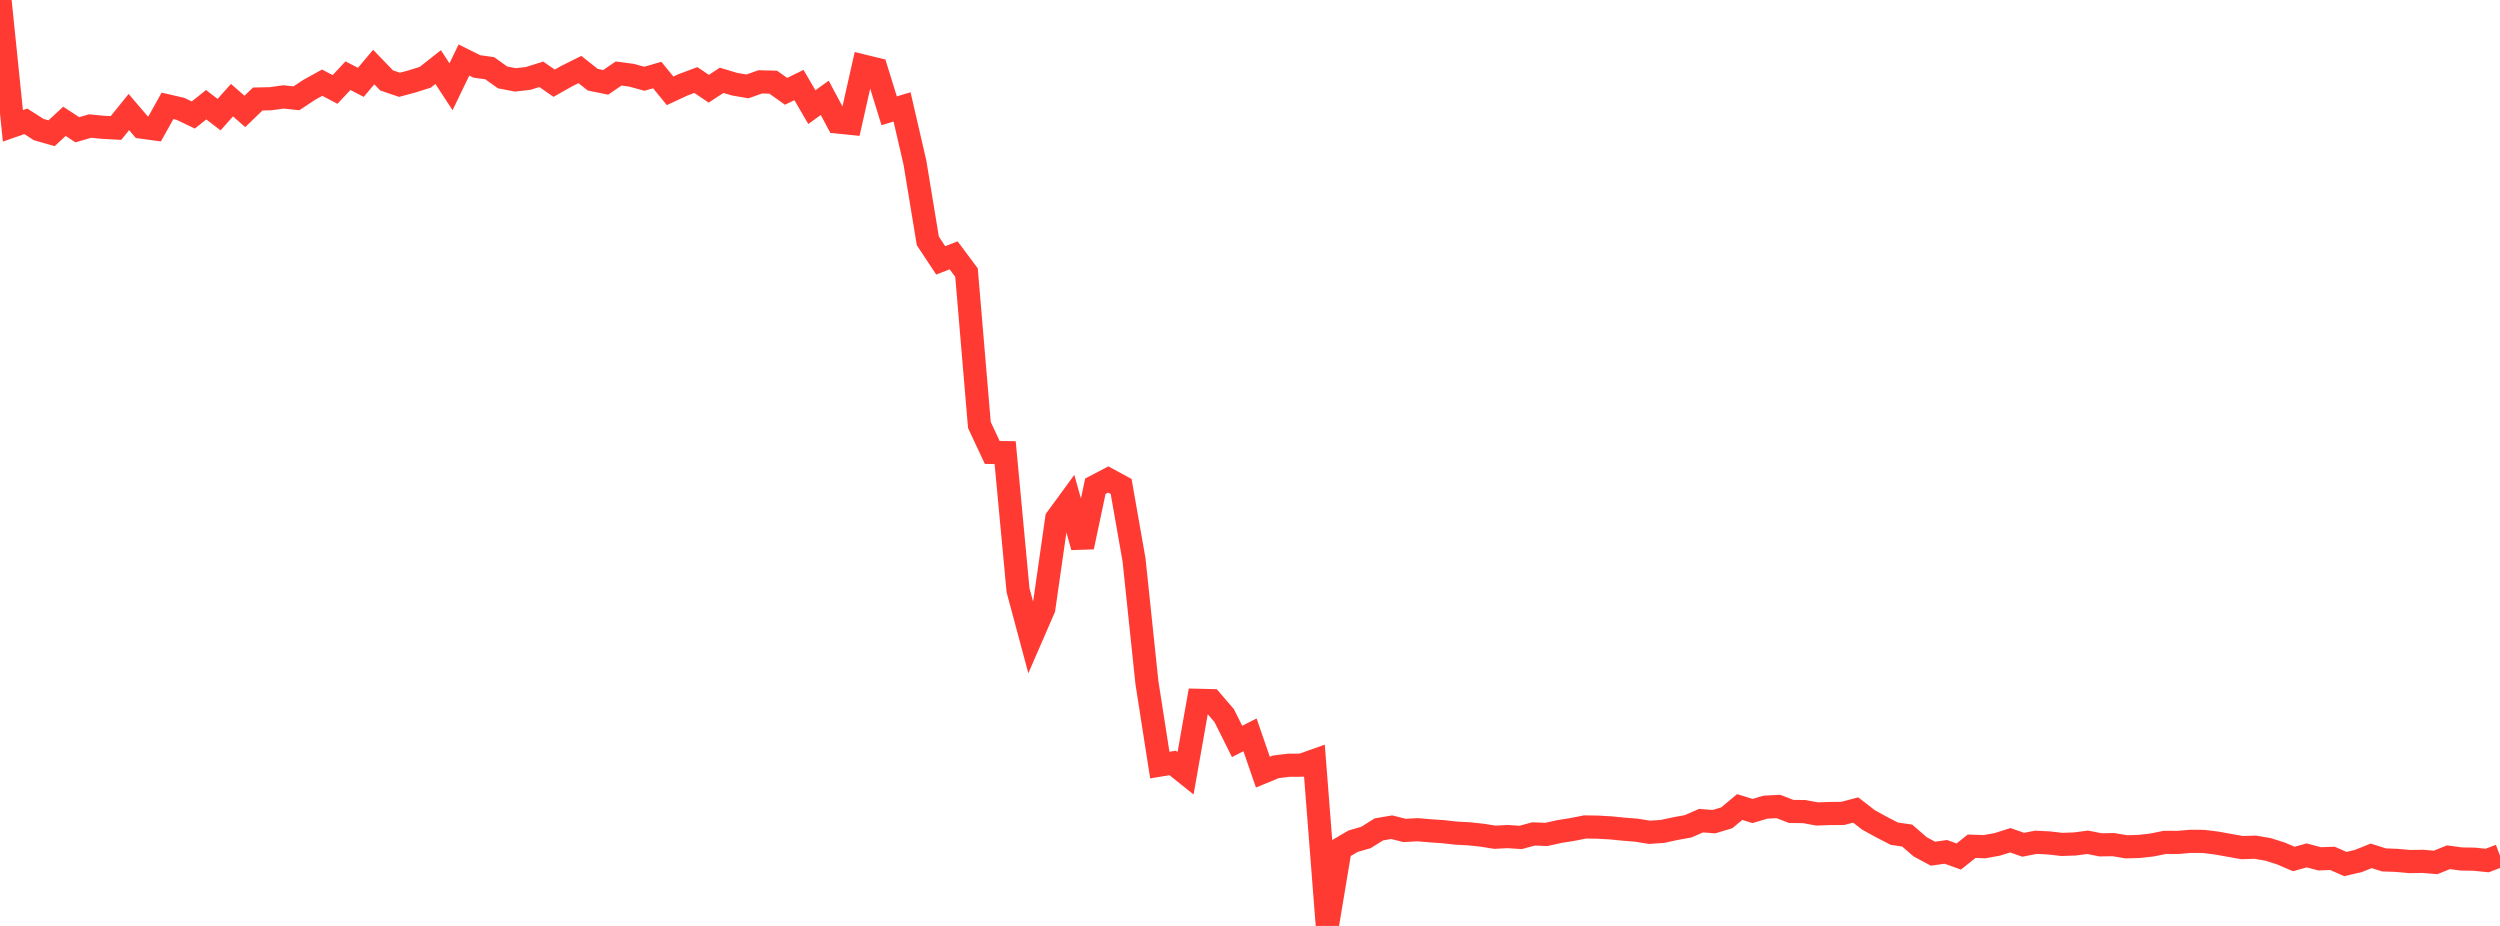 <?xml version="1.0" standalone="no"?>
<!DOCTYPE svg PUBLIC "-//W3C//DTD SVG 1.1//EN" "http://www.w3.org/Graphics/SVG/1.1/DTD/svg11.dtd">

<svg width="135" height="50" viewBox="0 0 135 50" preserveAspectRatio="none" 
  xmlns="http://www.w3.org/2000/svg"
  xmlns:xlink="http://www.w3.org/1999/xlink">


<polyline points="0.0, 0.0 0.696, 6.795 1.392, 6.551 2.088, 6.995 2.784, 7.196 3.479, 6.552 4.175, 7.007 4.871, 6.806 5.567, 6.875 6.263, 6.912 6.959, 6.051 7.655, 6.866 8.351, 6.961 9.046, 5.716 9.742, 5.877 10.438, 6.21 11.134, 5.655 11.83, 6.191 12.526, 5.408 13.222, 6.016 13.918, 5.346 14.613, 5.331 15.309, 5.233 16.005, 5.309 16.701, 4.849 17.397, 4.464 18.093, 4.831 18.789, 4.087 19.485, 4.447 20.18, 3.621 20.876, 4.342 21.572, 4.579 22.268, 4.392 22.964, 4.172 23.66, 3.623 24.356, 4.684 25.052, 3.241 25.747, 3.587 26.443, 3.683 27.139, 4.181 27.835, 4.314 28.531, 4.232 29.227, 4.012 29.923, 4.493 30.619, 4.101 31.314, 3.754 32.01, 4.305 32.706, 4.448 33.402, 3.97 34.098, 4.062 34.794, 4.253 35.49, 4.051 36.186, 4.905 36.881, 4.581 37.577, 4.322 38.273, 4.791 38.969, 4.337 39.665, 4.546 40.361, 4.665 41.057, 4.42 41.753, 4.437 42.448, 4.932 43.144, 4.591 43.84, 5.786 44.536, 5.282 45.232, 6.588 45.928, 6.659 46.624, 3.567 47.32, 3.737 48.015, 5.983 48.711, 5.773 49.407, 8.785 50.103, 13.009 50.799, 14.061 51.495, 13.788 52.191, 14.719 52.887, 22.95 53.582, 24.432 54.278, 24.442 54.974, 31.872 55.67, 34.466 56.366, 32.863 57.062, 28.003 57.758, 27.051 58.454, 29.537 59.149, 26.258 59.845, 25.892 60.541, 26.269 61.237, 30.229 61.933, 36.854 62.629, 41.314 63.325, 41.199 64.021, 41.756 64.716, 37.817 65.412, 37.834 66.108, 38.644 66.804, 40.038 67.5, 39.68 68.196, 41.696 68.892, 41.409 69.588, 41.324 70.284, 41.32 70.979, 41.073 71.675, 50.0 72.371, 45.834 73.067, 45.425 73.763, 45.224 74.459, 44.787 75.155, 44.669 75.851, 44.845 76.546, 44.805 77.242, 44.864 77.938, 44.911 78.634, 44.989 79.33, 45.026 80.026, 45.1 80.722, 45.21 81.418, 45.175 82.113, 45.221 82.809, 45.033 83.505, 45.059 84.201, 44.904 84.897, 44.793 85.593, 44.655 86.289, 44.666 86.985, 44.705 87.68, 44.775 88.376, 44.831 89.072, 44.944 89.768, 44.897 90.464, 44.747 91.16, 44.62 91.856, 44.315 92.552, 44.37 93.247, 44.16 93.943, 43.58 94.639, 43.794 95.335, 43.586 96.031, 43.55 96.727, 43.818 97.423, 43.825 98.119, 43.953 98.814, 43.93 99.51, 43.924 100.206, 43.74 100.902, 44.278 101.598, 44.66 102.294, 45.02 102.99, 45.121 103.686, 45.727 104.381, 46.1 105.077, 46.001 105.773, 46.252 106.469, 45.697 107.165, 45.721 107.861, 45.594 108.557, 45.374 109.253, 45.617 109.948, 45.483 110.644, 45.518 111.34, 45.598 112.036, 45.575 112.732, 45.484 113.428, 45.621 114.124, 45.61 114.82, 45.727 115.515, 45.708 116.211, 45.629 116.907, 45.488 117.603, 45.491 118.299, 45.431 118.995, 45.437 119.691, 45.523 120.387, 45.649 121.082, 45.772 121.778, 45.748 122.474, 45.867 123.17, 46.088 123.866, 46.385 124.562, 46.192 125.258, 46.376 125.954, 46.352 126.649, 46.658 127.345, 46.496 128.041, 46.216 128.737, 46.435 129.433, 46.461 130.129, 46.524 130.825, 46.512 131.521, 46.571 132.216, 46.291 132.912, 46.385 133.608, 46.396 134.304, 46.468 135.0, 46.204" fill="none" stroke="#ff3a33" stroke-width="1.25"/>

</svg>